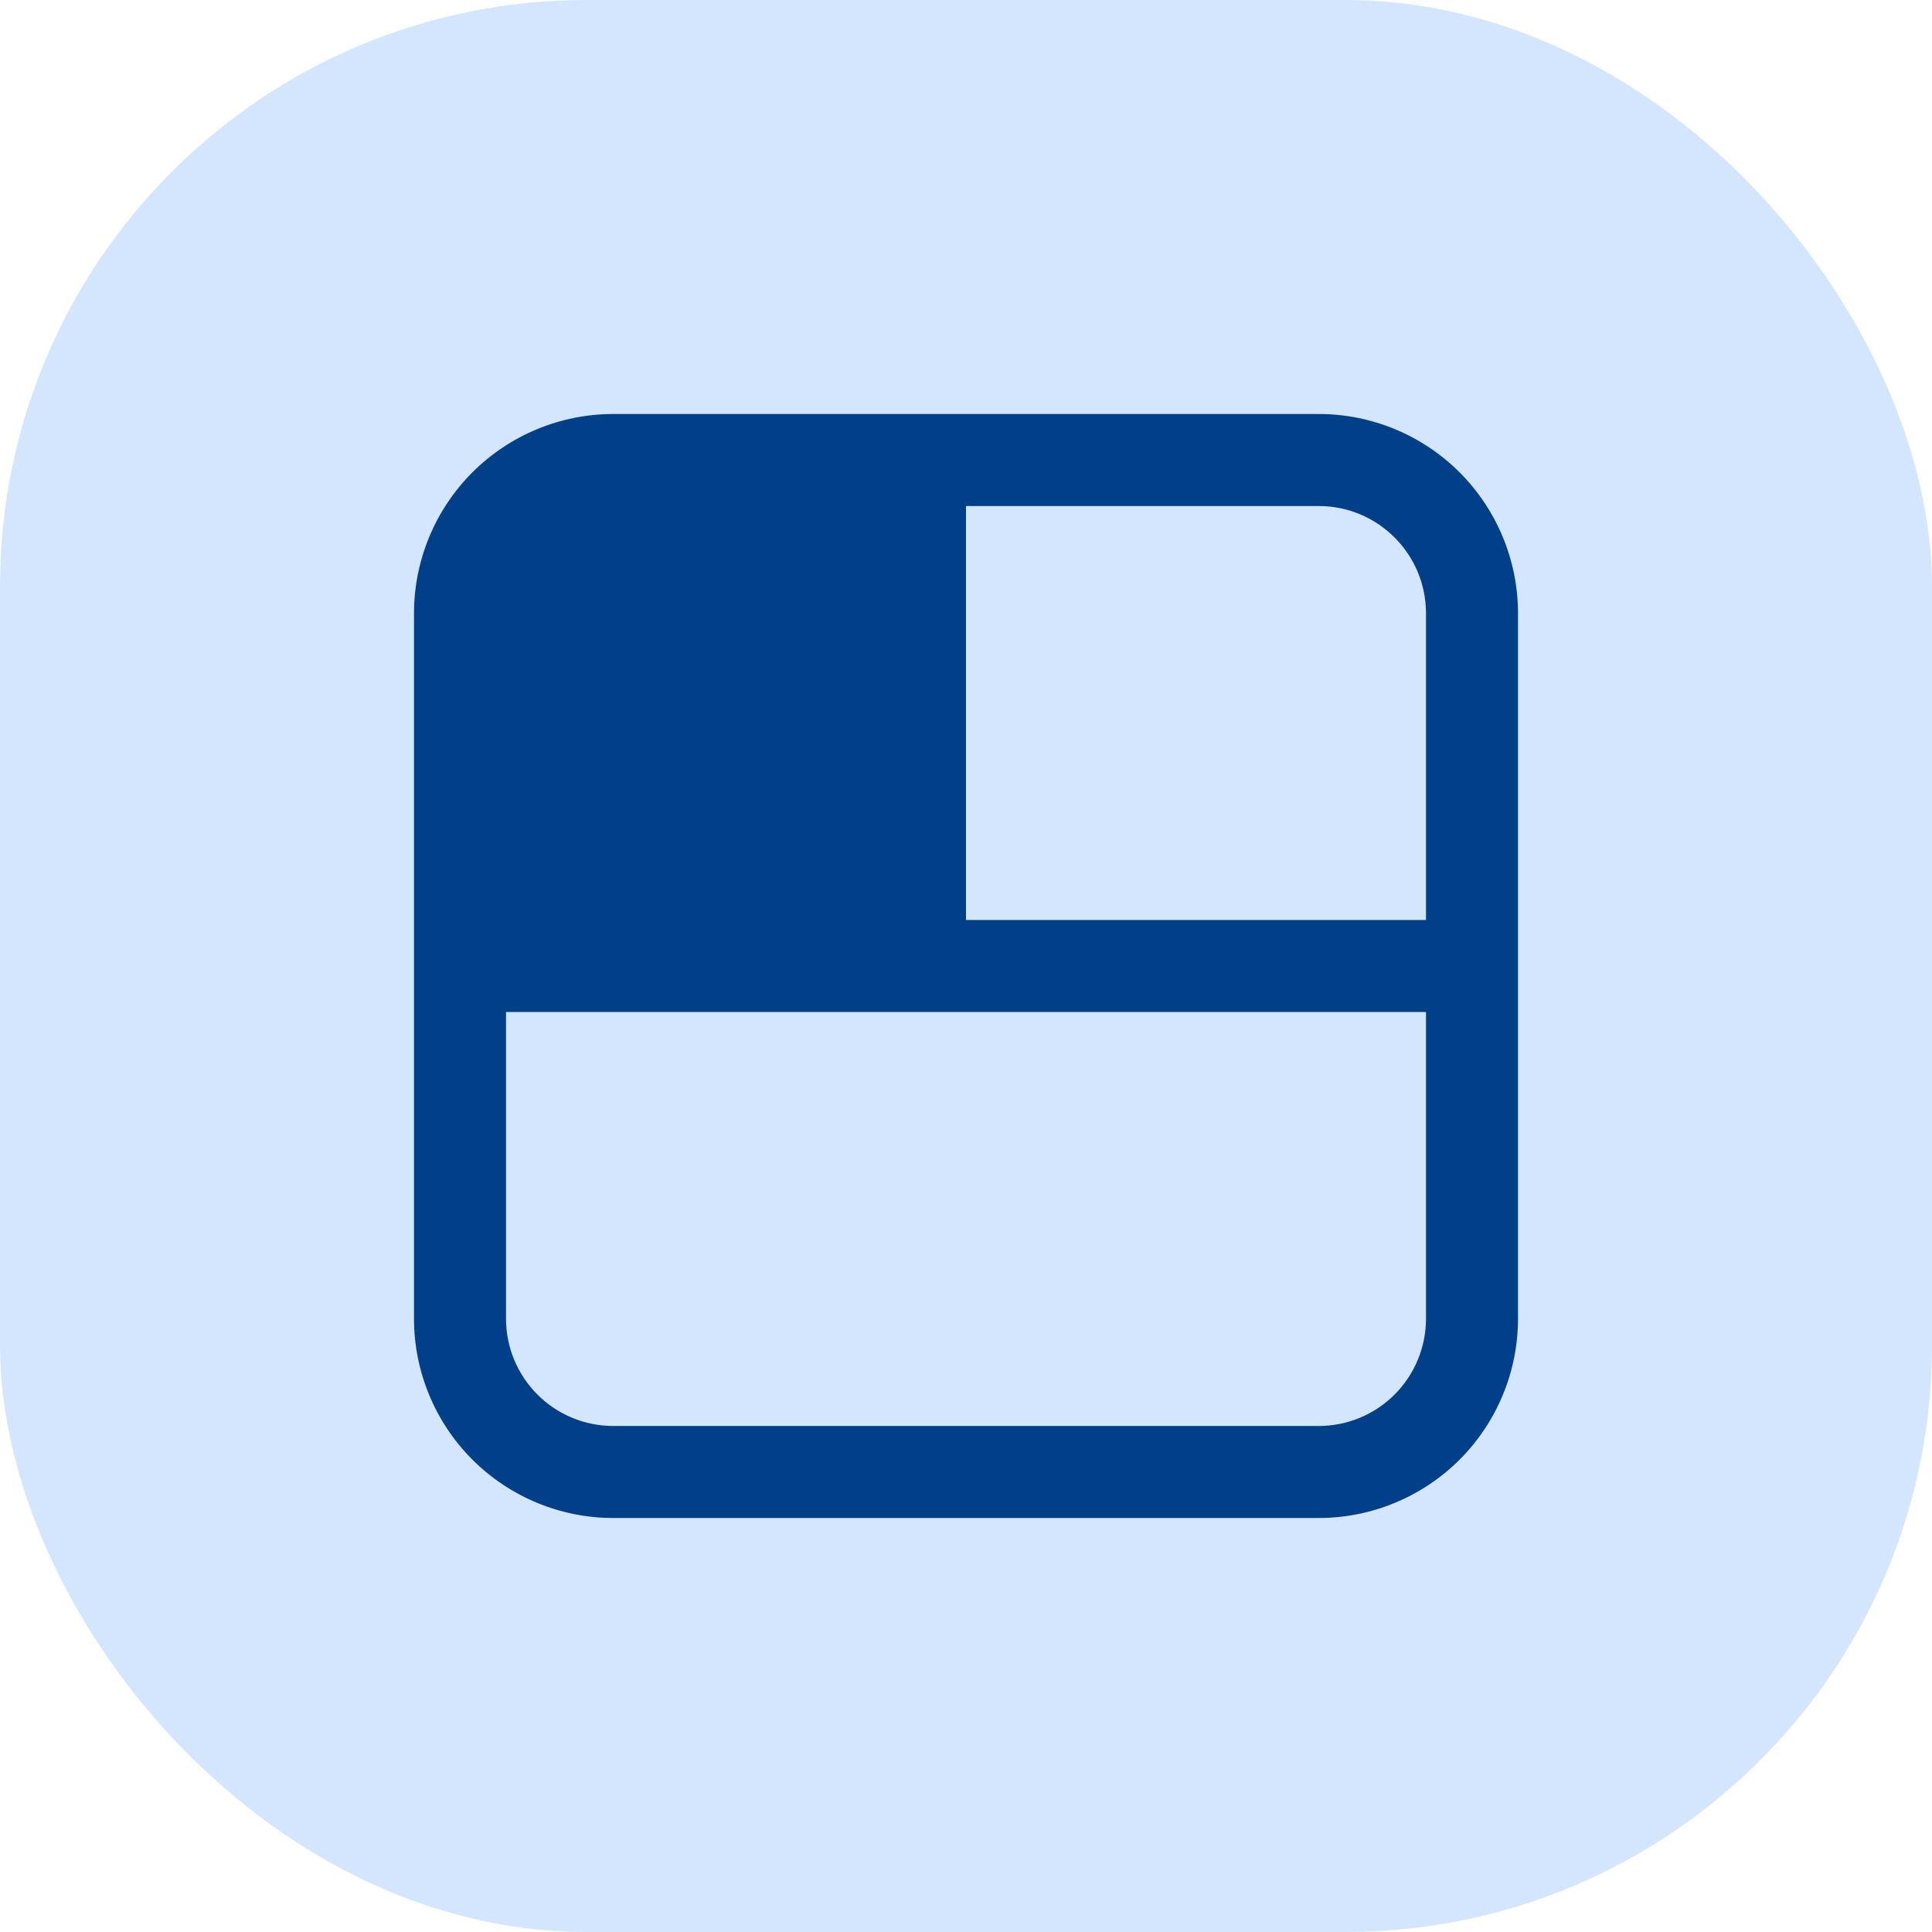 <svg width="56" height="56" viewBox="0 0 56 56" fill="none" xmlns="http://www.w3.org/2000/svg">
<rect width="56" height="56" rx="17" fill="#D3E6FD"/>
<path d="M17.778 12C16.245 12 14.776 12.609 13.692 13.692C12.609 14.776 12 16.245 12 17.778V38.222C12 39.755 12.609 41.224 13.692 42.308C14.776 43.391 16.245 44 17.778 44H38.222C39.755 44 41.224 43.391 42.308 42.308C43.391 41.224 44 39.755 44 38.222V17.778C44 16.245 43.391 14.776 42.308 13.692C41.224 12.609 39.755 12 38.222 12H17.778ZM14.667 29.333H41.333V38.222C41.333 39.047 41.006 39.839 40.422 40.422C39.839 41.006 39.047 41.333 38.222 41.333H17.778C16.953 41.333 16.161 41.006 15.578 40.422C14.994 39.839 14.667 39.047 14.667 38.222V29.333ZM41.333 26.667H28V14.667H38.222C39.94 14.667 41.333 16.06 41.333 17.778V26.667Z" fill="#014088"/>
</svg>
